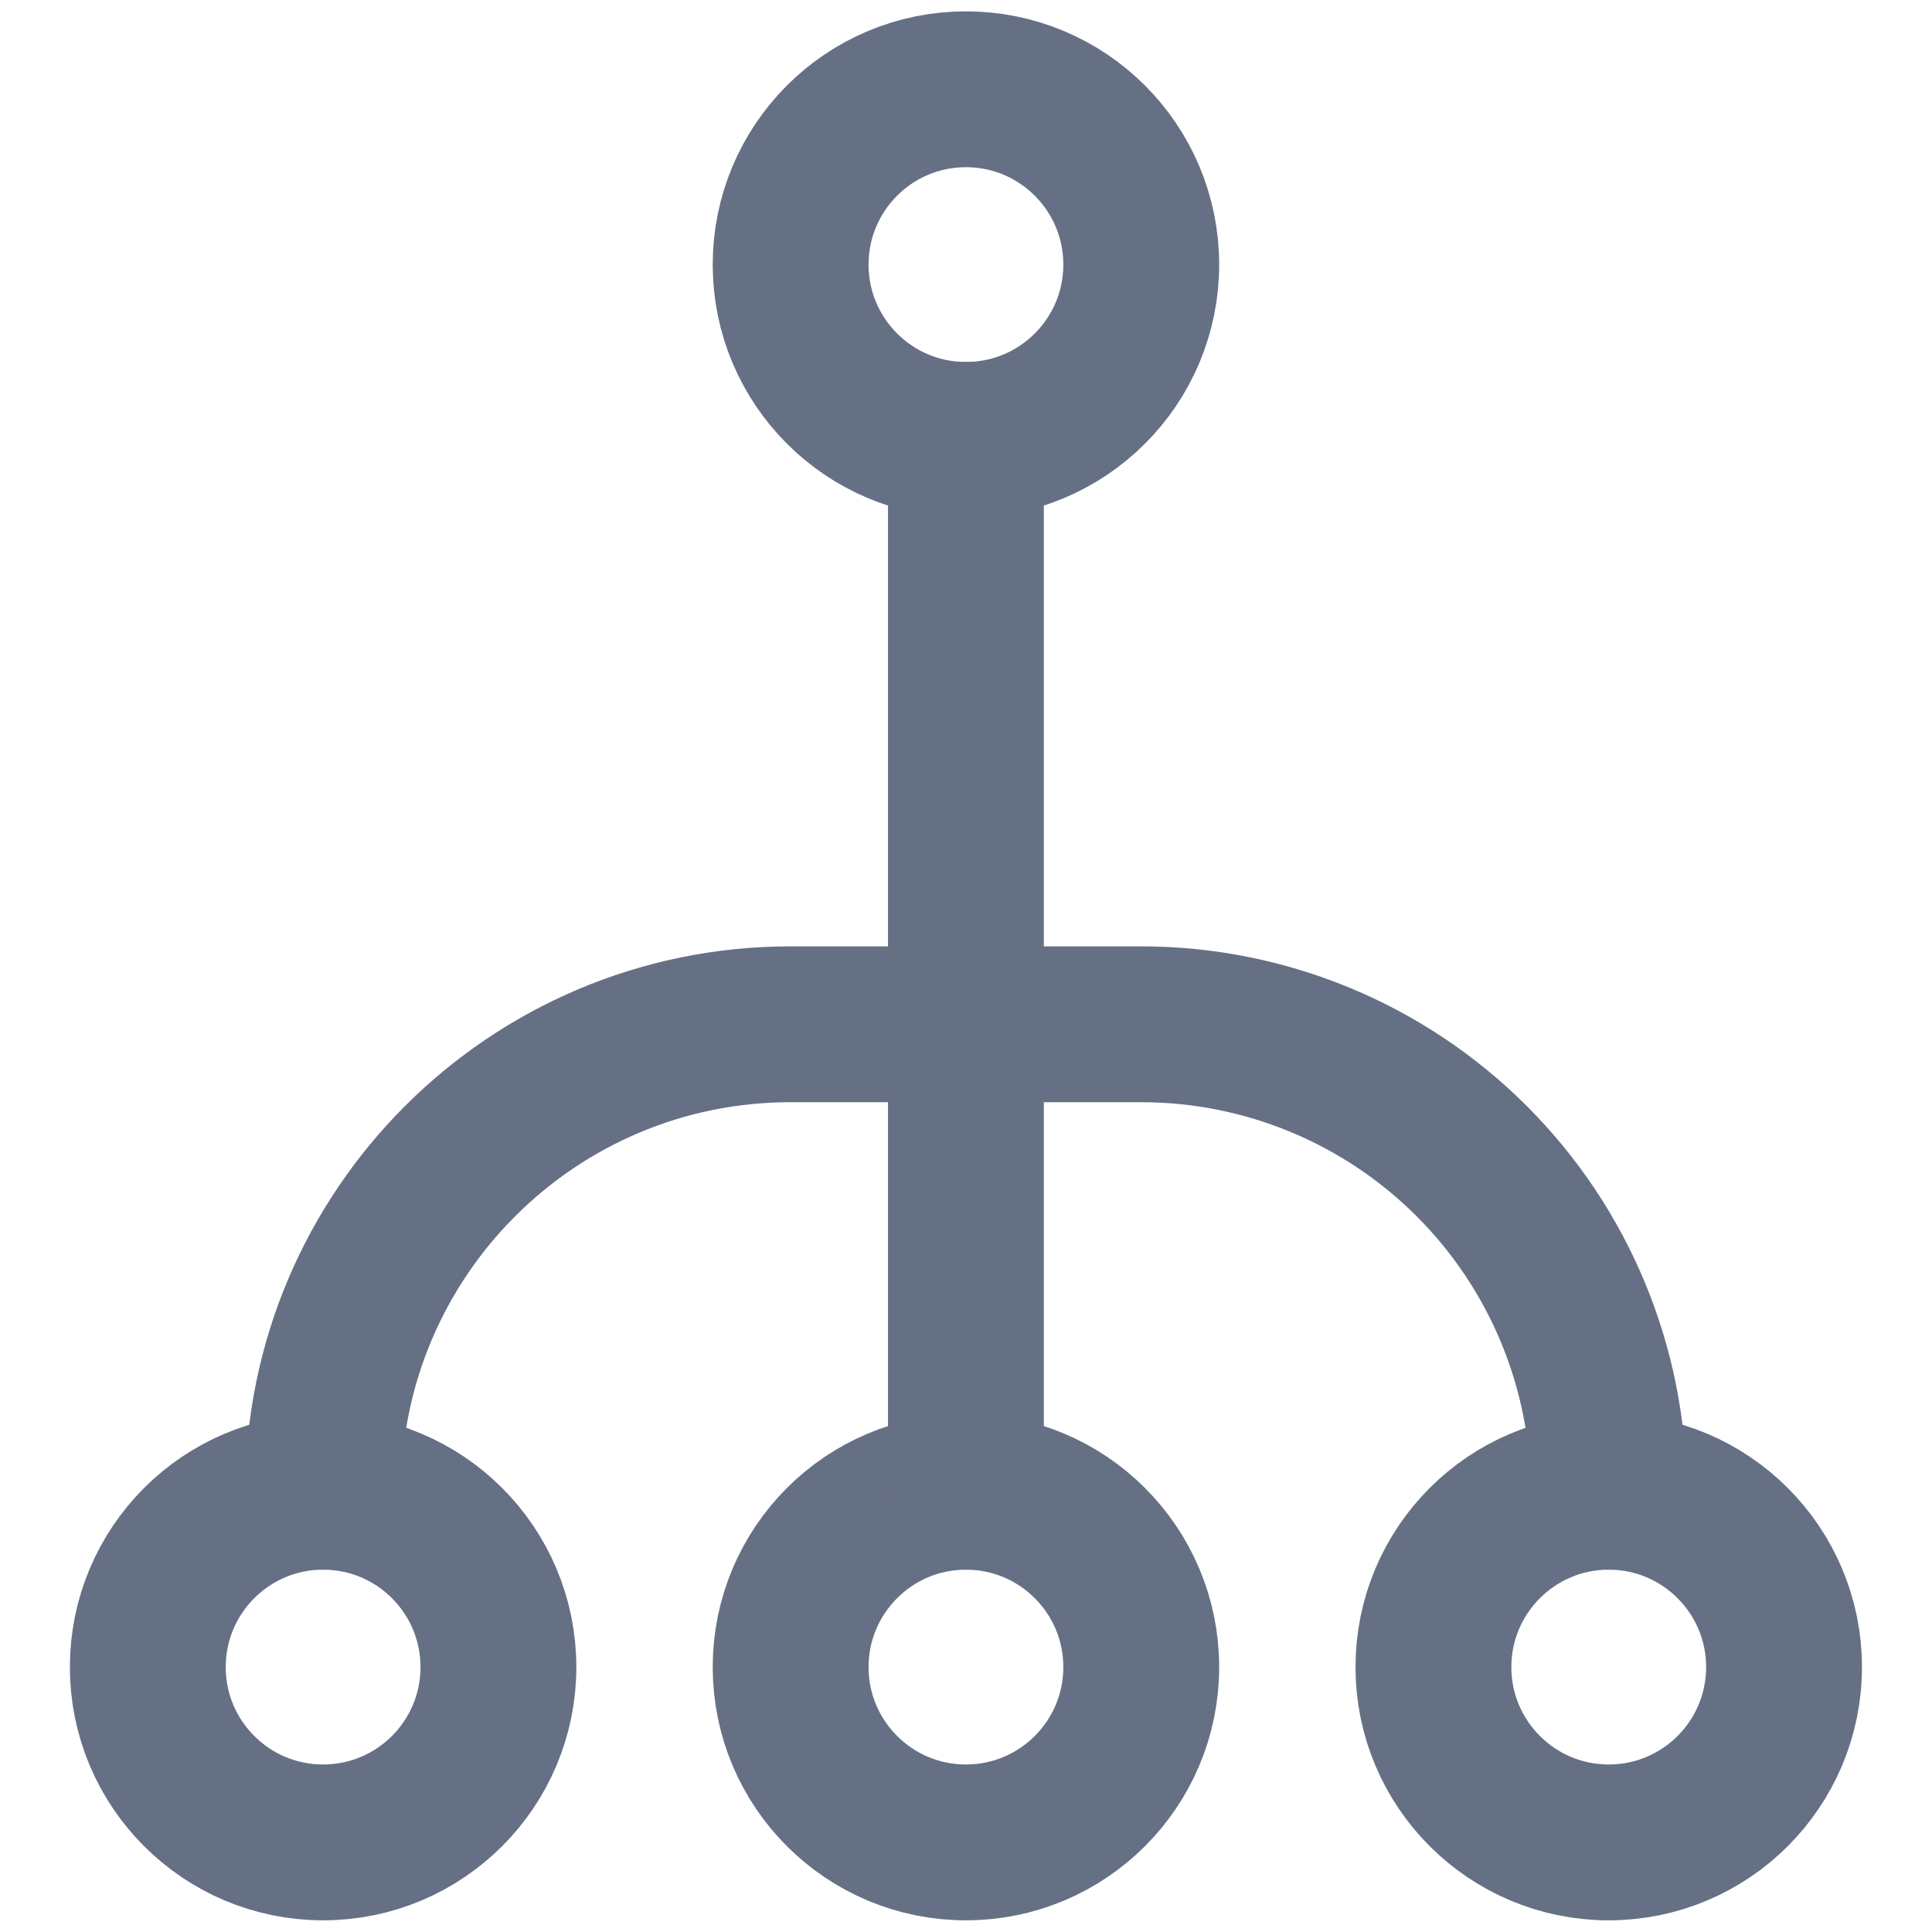 <svg width="48" height="48" viewBox="0 0 48 48" fill="none" xmlns="http://www.w3.org/2000/svg">
<path fill-rule="evenodd" clip-rule="evenodd" d="M23.998 10.929C26.404 10.929 28.354 8.979 28.354 6.574C28.354 4.168 26.404 2.218 23.998 2.218C21.593 2.218 19.643 4.168 19.643 6.574C19.643 8.979 21.593 10.929 23.998 10.929Z" stroke="#667085" stroke-width="3.872" stroke-linecap="round" stroke-linejoin="round"/>
<path fill-rule="evenodd" clip-rule="evenodd" d="M23.998 45.774C26.404 45.774 28.354 43.824 28.354 41.418C28.354 39.013 26.404 37.062 23.998 37.062C21.593 37.062 19.643 39.013 19.643 41.418C19.643 43.824 21.593 45.774 23.998 45.774Z" stroke="#667085" stroke-width="3.872" stroke-linecap="round" stroke-linejoin="round"/>
<path fill-rule="evenodd" clip-rule="evenodd" d="M8.027 45.774C10.433 45.774 12.383 43.824 12.383 41.418C12.383 39.013 10.433 37.062 8.027 37.062C5.622 37.062 3.672 39.013 3.672 41.418C3.672 43.824 5.622 45.774 8.027 45.774Z" stroke="#667085" stroke-width="3.872" stroke-linecap="round" stroke-linejoin="round"/>
<path fill-rule="evenodd" clip-rule="evenodd" d="M39.969 45.774C42.374 45.774 44.324 43.824 44.324 41.418C44.324 39.013 42.374 37.062 39.969 37.062C37.563 37.062 35.613 39.013 35.613 41.418C35.613 43.824 37.563 45.774 39.969 45.774Z" stroke="#667085" stroke-width="3.872" stroke-linecap="round" stroke-linejoin="round"/>
<path d="M8.027 37.062V37.062C8.027 30.648 13.227 25.448 19.642 25.448H28.353C31.434 25.448 34.388 26.671 36.566 28.85C38.744 31.028 39.968 33.982 39.968 37.062V37.062" stroke="#667085" stroke-width="3.872" stroke-linecap="round" stroke-linejoin="round"/>
<path d="M23.998 10.929V37.062" stroke="#667085" stroke-width="3.872" stroke-linecap="round" stroke-linejoin="round"/>
</svg>
